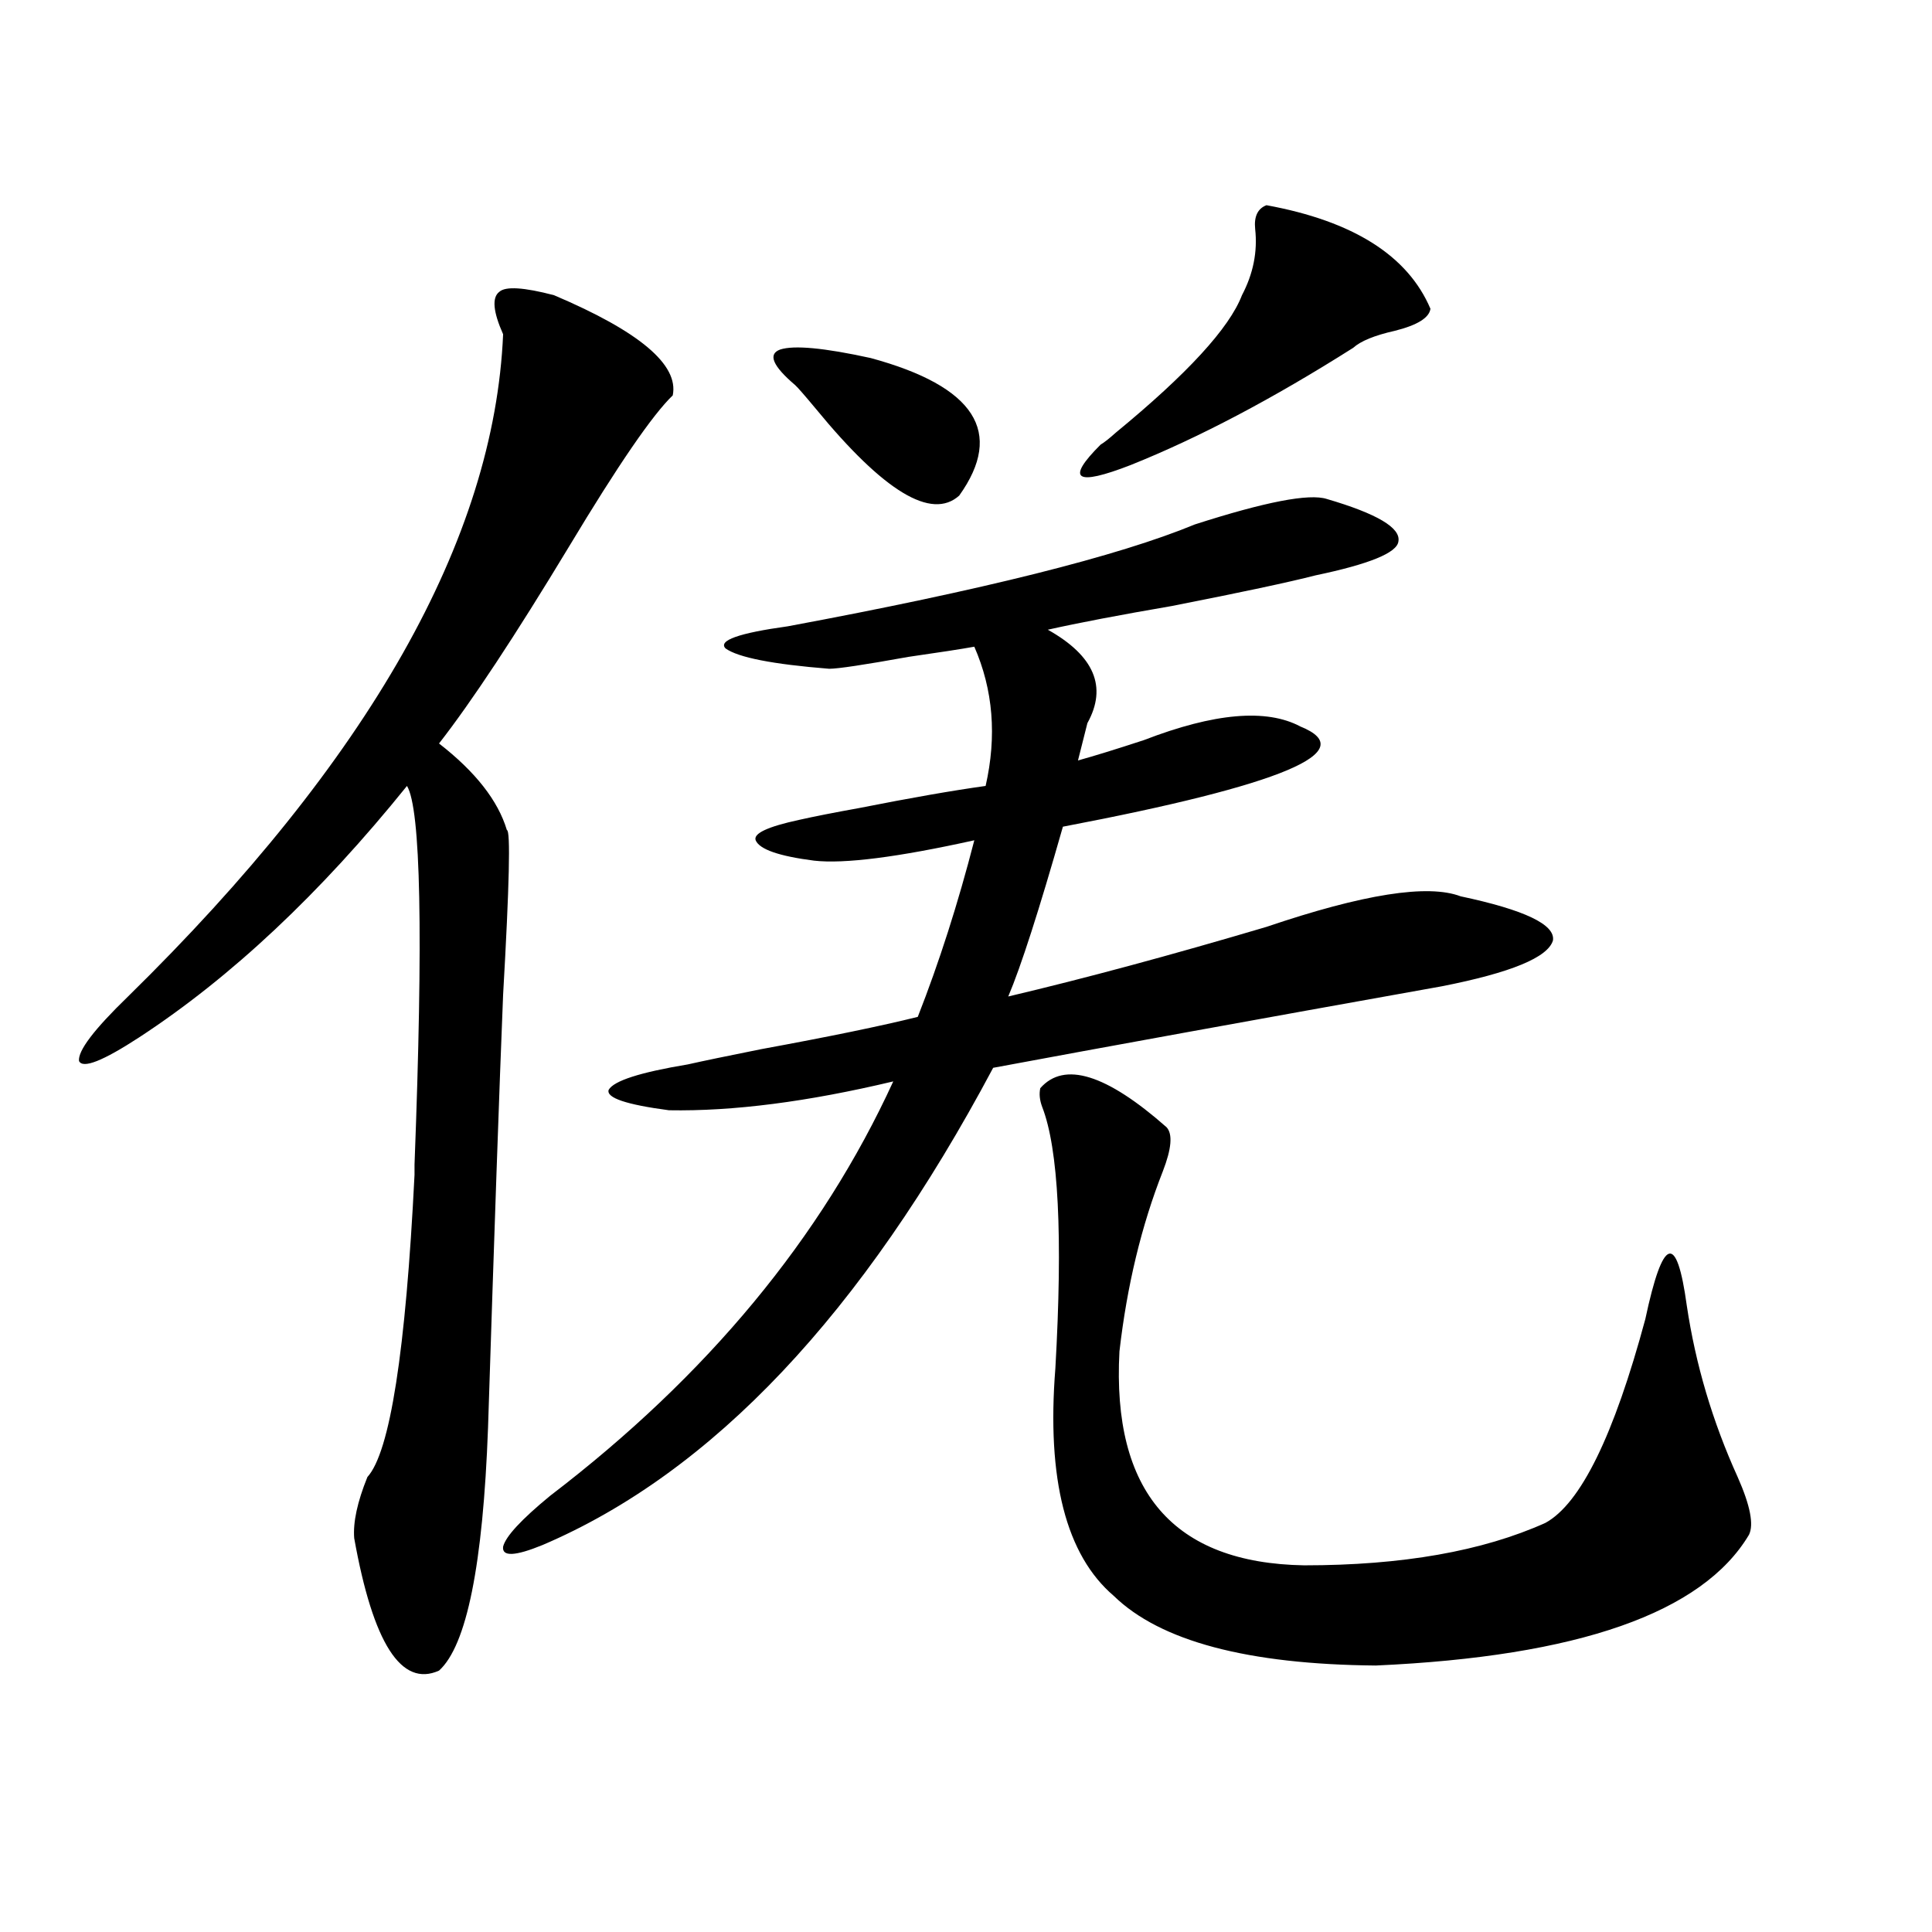 <?xml version="1.0" encoding="utf-8"?>
<!-- Generator: Adobe Illustrator 16.0.0, SVG Export Plug-In . SVG Version: 6.00 Build 0)  -->
<!DOCTYPE svg PUBLIC "-//W3C//DTD SVG 1.1//EN" "http://www.w3.org/Graphics/SVG/1.1/DTD/svg11.dtd">
<svg version="1.1" id="图层_1" xmlns="http://www.w3.org/2000/svg" xmlns:xlink="http://www.w3.org/1999/xlink" x="0px" y="0px"
	 width="1000px" height="1000px" viewBox="0 0 1000 1000" enable-background="new 0 0 1000 1000" xml:space="preserve">
<path d="M286.749,152.793c44.222,18.759,64.709,36.035,61.462,51.855c-10.411,9.97-28.292,36.035-53.657,78.223
	c-27.972,46.294-50.41,80.282-67.315,101.953c18.856,14.653,30.563,29.595,35.121,44.824c1.951,0,1.296,28.427-1.951,85.254
	c-1.951,48.052-4.558,122.759-7.805,224.121c-2.606,70.903-11.066,112.788-25.365,125.684
	c-19.512,8.789-34.146-14.063-43.901-68.555c-0.655-8.198,1.616-18.745,6.829-31.641c11.707-12.882,19.832-65.039,24.39-156.445
	v-5.273c4.543-118.94,3.247-184.269-3.902-195.996c-44.877,55.673-91.064,99.028-138.533,130.078
	c-18.871,12.305-29.268,16.411-31.219,12.305c-0.655-5.273,7.805-16.397,25.365-33.398
	c124.875-122.456,189.584-236.714,194.142-342.773c-5.213-11.714-5.854-19.034-1.951-21.973
	C261.704,148.11,271.14,148.7,286.749,152.793z M686.739,258.262c26.006,7.622,38.368,14.941,37.072,21.973
	c-0.655,5.864-14.969,11.728-42.926,17.578c-13.658,3.516-38.383,8.789-74.145,15.82c-27.316,4.696-48.779,8.789-64.389,12.305
	c24.055,13.485,30.884,29.595,20.487,48.34c-1.951,7.622-3.582,14.063-4.878,19.336c8.445-2.335,19.832-5.851,34.146-10.547
	c36.417-14.063,63.413-16.397,80.974-7.031c31.859,12.896-9.115,30.185-122.924,51.855c-12.362,43.368-21.798,72.661-28.292,87.891
	c39.664-9.366,84.221-21.382,133.655-36.035c50.075-16.987,83.565-22.261,100.485-15.82c33.17,7.031,49.1,14.653,47.804,22.852
	c-2.606,8.789-21.798,16.699-57.56,23.73c-98.214,17.578-175.605,31.641-232.189,42.188
	c-67.65,127.153-145.362,209.481-233.165,246.973c-14.313,5.864-21.143,6.152-20.487,0.879c1.296-5.273,9.421-14.063,24.39-26.367
	c81.294-62.101,140.484-133.594,177.557-214.453c-44.236,10.547-82.925,15.532-116.095,14.941
	c-22.118-2.925-32.529-6.44-31.219-10.547c2.592-4.683,16.25-9.077,40.975-13.184c7.805-1.758,20.487-4.395,38.048-7.91
	c35.121-6.44,62.103-12.003,80.974-16.699c11.052-28.125,20.808-58.585,29.268-91.406c-39.679,8.789-67.315,12.305-82.925,10.547
	c-18.216-2.335-28.292-5.851-30.243-10.547c-1.311-3.516,6.174-7.031,22.438-10.547c7.805-1.758,18.201-3.804,31.219-6.152
	c26.661-5.273,48.444-9.077,65.364-11.426c5.854-25.776,3.902-49.796-5.854-72.07c-6.509,1.181-17.896,2.938-34.146,5.273
	c-22.773,4.106-36.432,6.152-40.975,6.152c-29.268-2.335-47.163-5.851-53.657-10.547c-3.902-4.093,6.829-7.91,32.194-11.426
	c100.806-18.745,171.048-36.323,210.727-52.734C654.865,259.731,677.624,255.337,686.739,258.262z M411.624,199.375
	c-11.707-9.956-14.313-16.108-7.805-18.457c7.149-2.335,22.759-0.879,46.828,4.395c53.978,14.653,69.267,38.384,45.853,71.191
	c-14.313,12.896-39.023-2.046-74.145-44.824C416.502,204.648,412.92,200.556,411.624,199.375z M538.45,563.242
	c12.348-14.063,34.146-7.319,65.364,20.215c3.247,3.516,2.592,11.138-1.951,22.852c-11.066,28.125-18.536,59.188-22.438,93.164
	c-3.902,72.661,27.957,109.575,95.607,110.742c50.73,0,92.346-7.319,124.875-21.973c18.201-9.956,35.441-45.112,51.706-105.469
	c9.101-42.765,16.25-45.112,21.463-7.031c4.543,30.474,13.323,60.067,26.341,88.77c6.494,14.653,8.445,24.609,5.854,29.883
	c-24.069,40.43-88.458,62.979-193.166,67.676c-66.34-0.591-111.552-12.606-135.606-36.035
	c-24.725-21.094-34.801-60.343-30.243-117.773c3.902-68.555,1.616-113.667-6.829-135.352
	C538.115,569.395,537.795,566.181,538.45,563.242z M655.521,106.211c44.877,8.212,73.169,26.079,84.876,53.613
	c-0.655,4.696-6.829,8.501-18.536,11.426c-10.411,2.349-17.561,5.273-21.463,8.789c-41.63,26.367-79.998,46.582-115.119,60.645
	c-28.627,11.138-33.825,7.622-15.609-10.547c1.951-1.167,4.543-3.214,7.805-6.152c37.072-30.46,58.855-54.19,65.364-71.191
	c5.854-11.124,8.125-22.55,6.829-34.277C649.012,112.075,650.963,107.969,655.521,106.211z"/>
</svg>

